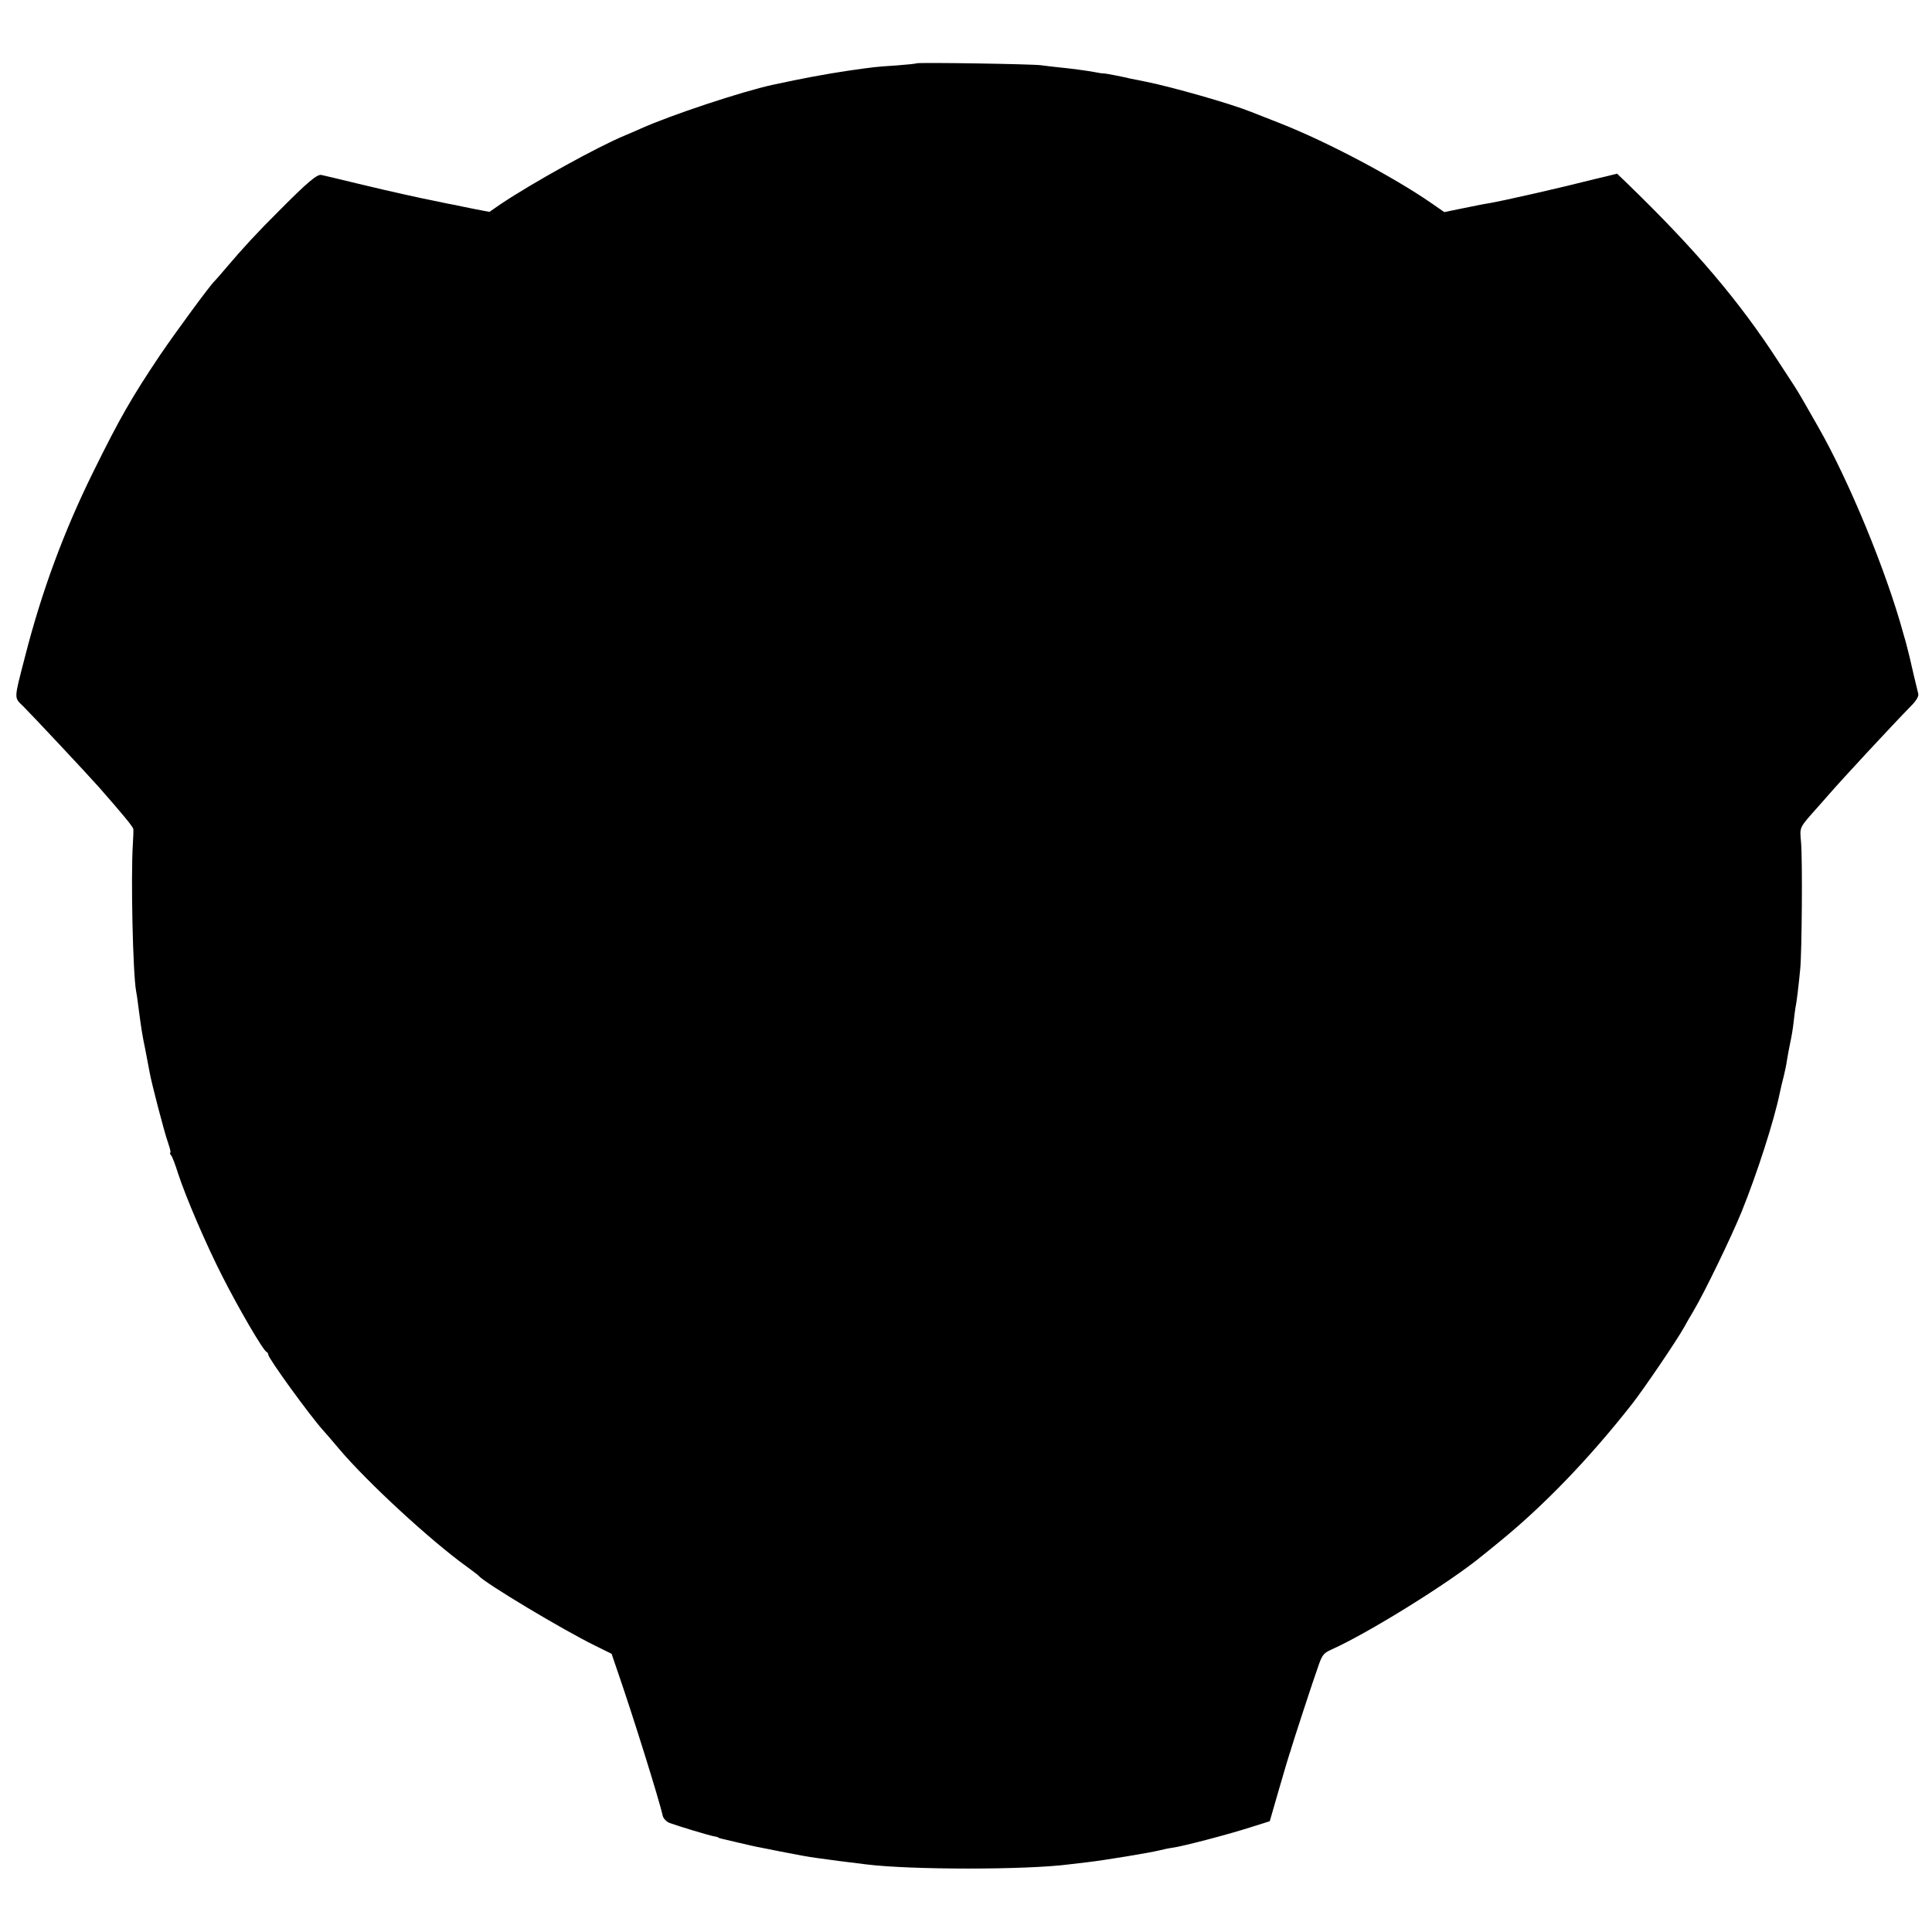 <?xml version="1.0" standalone="no"?>
<!DOCTYPE svg PUBLIC "-//W3C//DTD SVG 20010904//EN"
 "http://www.w3.org/TR/2001/REC-SVG-20010904/DTD/svg10.dtd">
<svg version="1.0" xmlns="http://www.w3.org/2000/svg"
 width="900pt" height="900pt" viewBox="0 0 900 900"
 preserveAspectRatio="xMidYMid meet">
<g transform="translate(0,900) scale(0.1,-0.1)"
fill="#000000" stroke="none">
<path d="M4269 8705 c-2 -2 -44 -6 -94 -10 -95 -6 -103 -7 -228 -25 -100 -15
-209 -35 -347 -65 -143 -31 -475 -141 -615 -204 -22 -10 -55 -24 -74 -32 -124
-51 -430 -220 -579 -320 l-52 -36 -68 13 c-37 7 -78 16 -92 19 -14 2 -47 9
-75 15 -84 17 -88 18 -160 34 -38 8 -137 31 -220 51 -82 20 -158 38 -168 40
-20 4 -64 -33 -196 -166 -102 -101 -175 -181 -241 -259 -30 -36 -58 -67 -61
-70 -19 -17 -180 -236 -254 -345 -134 -200 -188 -295 -309 -540 -138 -279
-242 -560 -320 -866 -52 -201 -51 -187 -8 -229 46 -46 296 -313 352 -376 116
-132 160 -186 161 -196 1 -7 0 -38 -2 -68 -10 -157 0 -605 15 -687 2 -10 7
-40 10 -68 14 -107 18 -133 33 -205 8 -41 17 -88 20 -105 7 -43 69 -283 87
-332 8 -24 13 -43 9 -43 -3 0 -1 -6 4 -12 6 -7 20 -44 32 -83 37 -113 130
-330 207 -481 76 -150 191 -347 206 -352 4 -2 8 -8 8 -13 0 -17 196 -287 257
-354 10 -11 43 -49 73 -85 131 -155 427 -428 597 -550 26 -19 50 -37 53 -41
31 -35 391 -251 542 -325 l77 -38 29 -85 c68 -196 194 -599 209 -669 3 -13 17
-28 32 -34 38 -14 183 -58 206 -62 11 -2 20 -4 20 -5 0 -2 7 -4 15 -6 8 -2 47
-11 85 -20 39 -9 81 -19 95 -21 14 -3 57 -11 95 -19 86 -17 132 -25 168 -30
33 -5 163 -22 232 -30 207 -26 746 -26 945 0 19 2 58 7 85 10 79 9 296 45 335
55 19 5 49 11 65 13 49 7 266 64 361 95 l89 28 43 149 c24 83 46 157 49 165 3
8 7 20 8 25 4 16 105 326 127 386 17 50 25 59 61 75 168 75 551 312 702 437
11 8 49 40 85 69 203 166 413 383 613 638 54 69 203 288 241 355 9 17 30 53
46 80 49 82 175 342 223 460 72 178 151 423 178 554 5 23 13 59 19 80 5 20 12
54 15 76 4 22 10 58 15 80 5 22 12 63 15 91 3 28 7 59 9 70 5 22 15 104 22
179 8 80 11 513 4 590 -6 76 -12 64 82 170 14 16 35 40 45 51 63 73 297 325
386 416 24 24 36 45 33 56 -2 9 -12 49 -21 87 -15 67 -25 108 -31 130 -1 6 -9
35 -18 65 -79 289 -252 709 -396 961 -23 41 -54 94 -68 119 -14 25 -33 56 -42
70 -9 14 -43 66 -75 115 -182 281 -384 519 -697 823 l-55 53 -44 -11 c-24 -6
-51 -12 -59 -14 -165 -42 -425 -101 -495 -113 -16 -2 -70 -13 -119 -23 l-88
-18 -62 43 c-177 122 -483 284 -701 370 -66 26 -129 51 -140 55 -92 37 -362
114 -485 139 -30 6 -64 13 -75 15 -11 3 -40 9 -65 14 -25 5 -52 10 -60 10 -8
0 -26 3 -40 6 -33 6 -103 16 -165 22 -27 3 -66 7 -85 10 -43 6 -576 14 -581 9z"/>
</g>
</svg>
